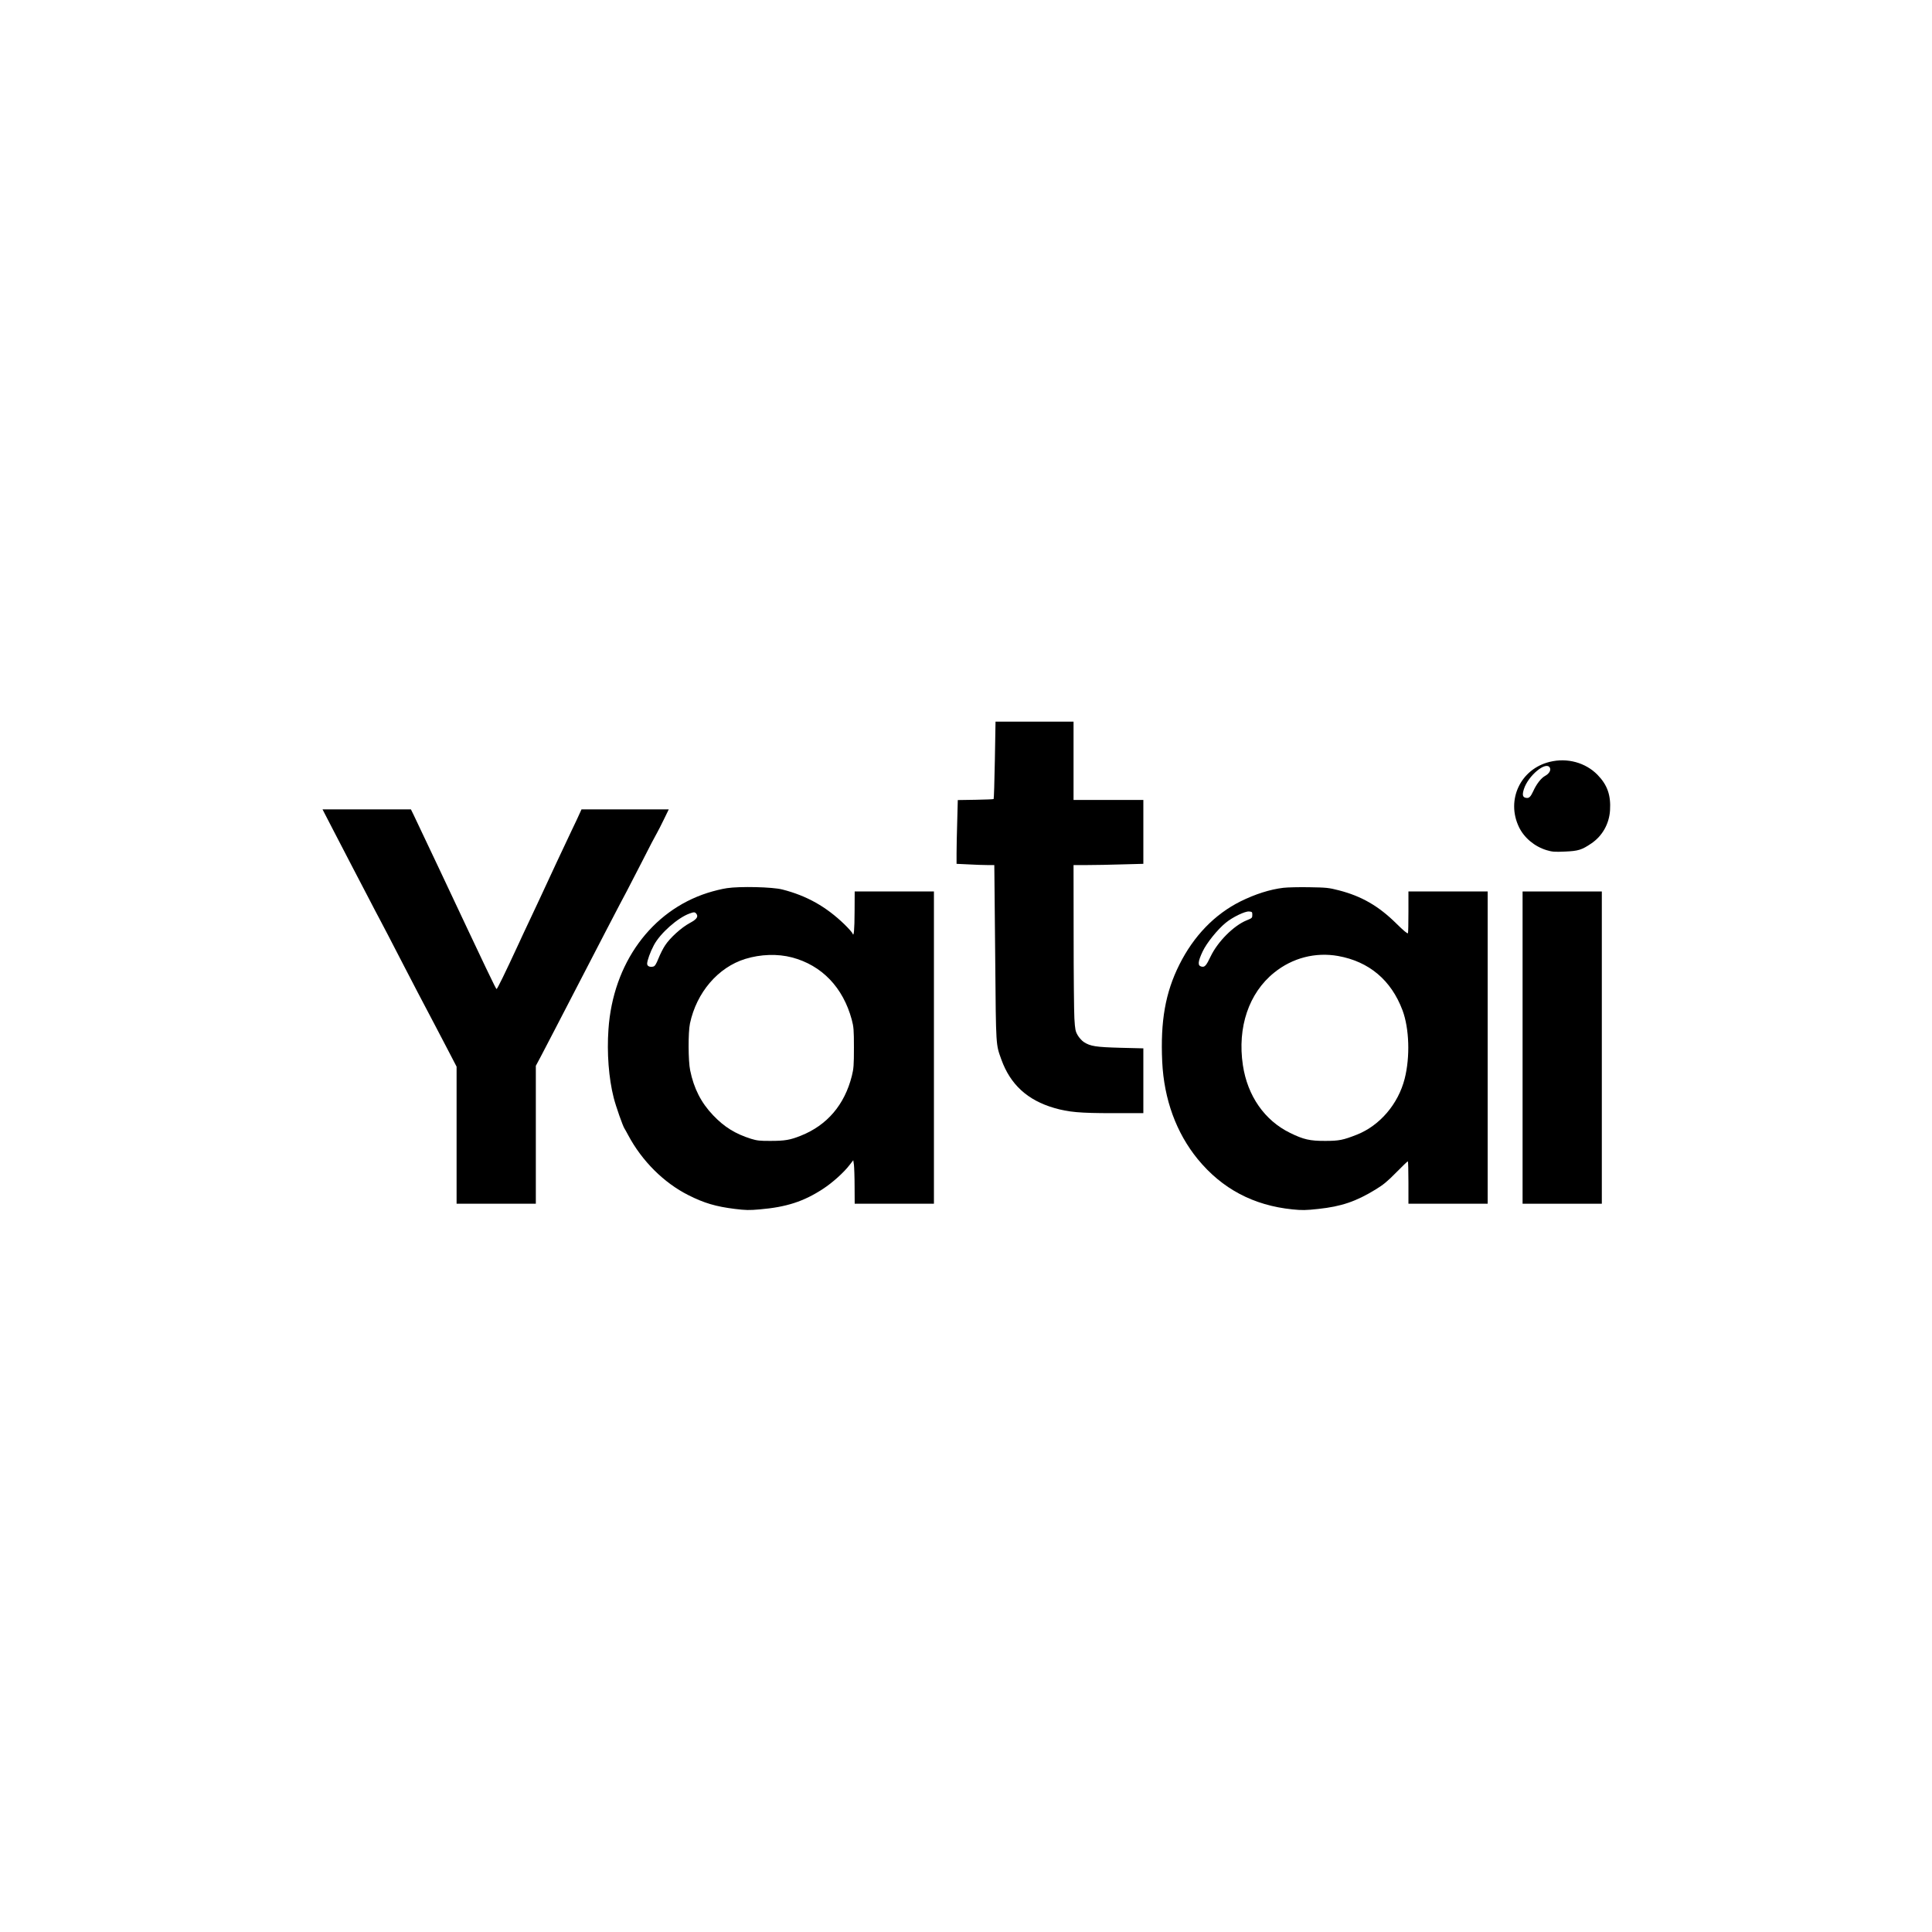 <?xml version="1.0" standalone="no"?>
<!DOCTYPE svg PUBLIC "-//W3C//DTD SVG 20010904//EN"
 "http://www.w3.org/TR/2001/REC-SVG-20010904/DTD/svg10.dtd">
<svg version="1.0" xmlns="http://www.w3.org/2000/svg"
 width="2048pt" height="2048pt" viewBox="0 0 2048 2048"
 preserveAspectRatio="xMidYMid meet">
<g transform="translate(0,2048) scale(0.1,-0.1)"
fill="#000000" stroke="none">
<path d="M10546 12423 c-4 -225 -10 -410 -13 -413 -2 -3 -89 -6 -192 -8 l-188
-3 -6 -226 c-4 -125 -7 -277 -7 -338 l0 -112 128 -6 c70 -4 160 -7 200 -7 l72
0 1 -82 c1 -46 5 -465 9 -933 8 -921 6 -882 65 -1047 95 -264 277 -431 560
-513 152 -44 269 -55 623 -55 l322 0 0 343 0 344 -242 6 c-261 7 -320 16 -389
61 -21 14 -50 46 -65 72 -24 41 -28 61 -35 178 -4 72 -8 467 -8 879 l-1 747
143 0 c79 0 246 3 370 7 l227 6 0 339 0 338 -370 0 -370 0 0 415 0 415 -414 0
-413 0 -7 -407z"/>
<path d="M16428 12404 c-310 -75 -465 -404 -326 -692 54 -112 164 -205 292
-244 60 -18 85 -20 195 -15 141 6 178 17 281 87 116 79 188 207 197 350 10
160 -28 269 -132 376 -127 130 -321 184 -507 138z m1 -62 c14 -26 -7 -63 -49
-86 -42 -22 -93 -87 -126 -161 -29 -62 -45 -78 -75 -73 -38 5 -45 30 -25 93
45 143 236 301 275 227z"/>
<path d="M3526 11693 c59 -115 151 -291 204 -393 53 -102 134 -257 180 -345
45 -88 95 -182 110 -210 30 -56 129 -245 273 -525 87 -169 170 -327 327 -625
31 -60 94 -180 139 -266 l81 -156 0 -726 0 -727 420 0 420 0 0 731 0 731 54
101 c50 95 156 299 683 1317 113 217 215 413 228 435 12 22 84 162 160 310 75
149 147 286 159 305 11 19 44 83 73 143 l52 107 -463 0 -462 0 -19 -42 c-10
-24 -49 -106 -86 -183 -69 -144 -237 -504 -339 -725 -32 -69 -84 -179 -115
-245 -31 -66 -79 -167 -105 -225 -148 -320 -229 -485 -236 -484 -9 2 -90 172
-618 1294 -129 272 -246 521 -262 553 l-28 57 -469 0 -468 0 107 -207z"/>
<path d="M7705 11065 c-50 -7 -143 -30 -205 -50 -597 -191 -1002 -749 -1050
-1445 -18 -252 3 -520 55 -725 23 -91 98 -306 116 -330 4 -5 21 -37 39 -70
145 -272 378 -504 637 -634 166 -84 291 -121 492 -146 114 -14 153 -15 265 -5
282 24 467 84 671 218 100 65 222 175 281 253 l39 50 7 -48 c3 -26 7 -130 7
-230 l1 -183 420 0 420 0 0 1655 0 1655 -420 0 -420 0 -1 -207 c-1 -206 -8
-281 -22 -238 -4 11 -42 54 -84 95 -195 189 -401 305 -660 371 -103 27 -451
35 -588 14z m-325 -269 c26 -32 8 -60 -69 -101 -89 -48 -210 -158 -261 -237
-21 -31 -52 -93 -70 -138 -25 -62 -38 -82 -55 -86 -36 -9 -65 4 -65 30 0 33
34 127 71 196 67 127 253 291 378 336 47 17 56 17 71 0z m1015 -465 c316 -83
542 -318 634 -660 20 -75 23 -107 23 -297 0 -184 -3 -224 -22 -299 -77 -306
-262 -523 -541 -634 -112 -45 -169 -55 -319 -55 -114 -1 -146 3 -208 22 -168
53 -284 125 -403 250 -127 133 -204 284 -243 476 -21 99 -22 403 -2 497 70
329 298 595 586 684 162 50 343 56 495 16z"/>
<path d="M13605 11069 c-143 -17 -299 -67 -455 -144 -274 -137 -496 -366 -648
-670 -149 -297 -202 -600 -182 -1030 19 -399 149 -754 377 -1033 258 -314 590
-490 1004 -532 99 -10 140 -10 275 5 243 26 399 79 606 206 81 49 128 88 219
181 64 65 119 118 123 118 3 0 6 -101 6 -225 l0 -225 420 0 420 0 0 1655 0
1655 -420 0 -420 0 0 -214 c0 -118 -2 -221 -5 -228 -4 -9 -46 26 -123 102
-187 185 -368 290 -609 352 -108 28 -134 30 -313 33 -107 2 -231 -1 -275 -6z
m-330 -288 c0 -31 -3 -34 -60 -57 -136 -55 -305 -224 -380 -379 -49 -103 -64
-120 -100 -111 -41 10 -37 53 14 161 42 89 157 232 244 303 73 60 203 123 247
120 33 -3 35 -5 35 -37z m910 -435 c328 -59 562 -256 682 -575 72 -192 82
-495 23 -726 -68 -268 -264 -497 -507 -593 -145 -57 -188 -66 -333 -66 -164
-1 -233 15 -375 85 -270 132 -451 392 -500 718 -60 401 63 765 332 981 193
156 437 219 678 176z"/>
<path d="M16140 9375 l0 -1655 420 0 420 0 0 1655 0 1655 -420 0 -420 0 0
-1655z"/>
</g>
</svg>
